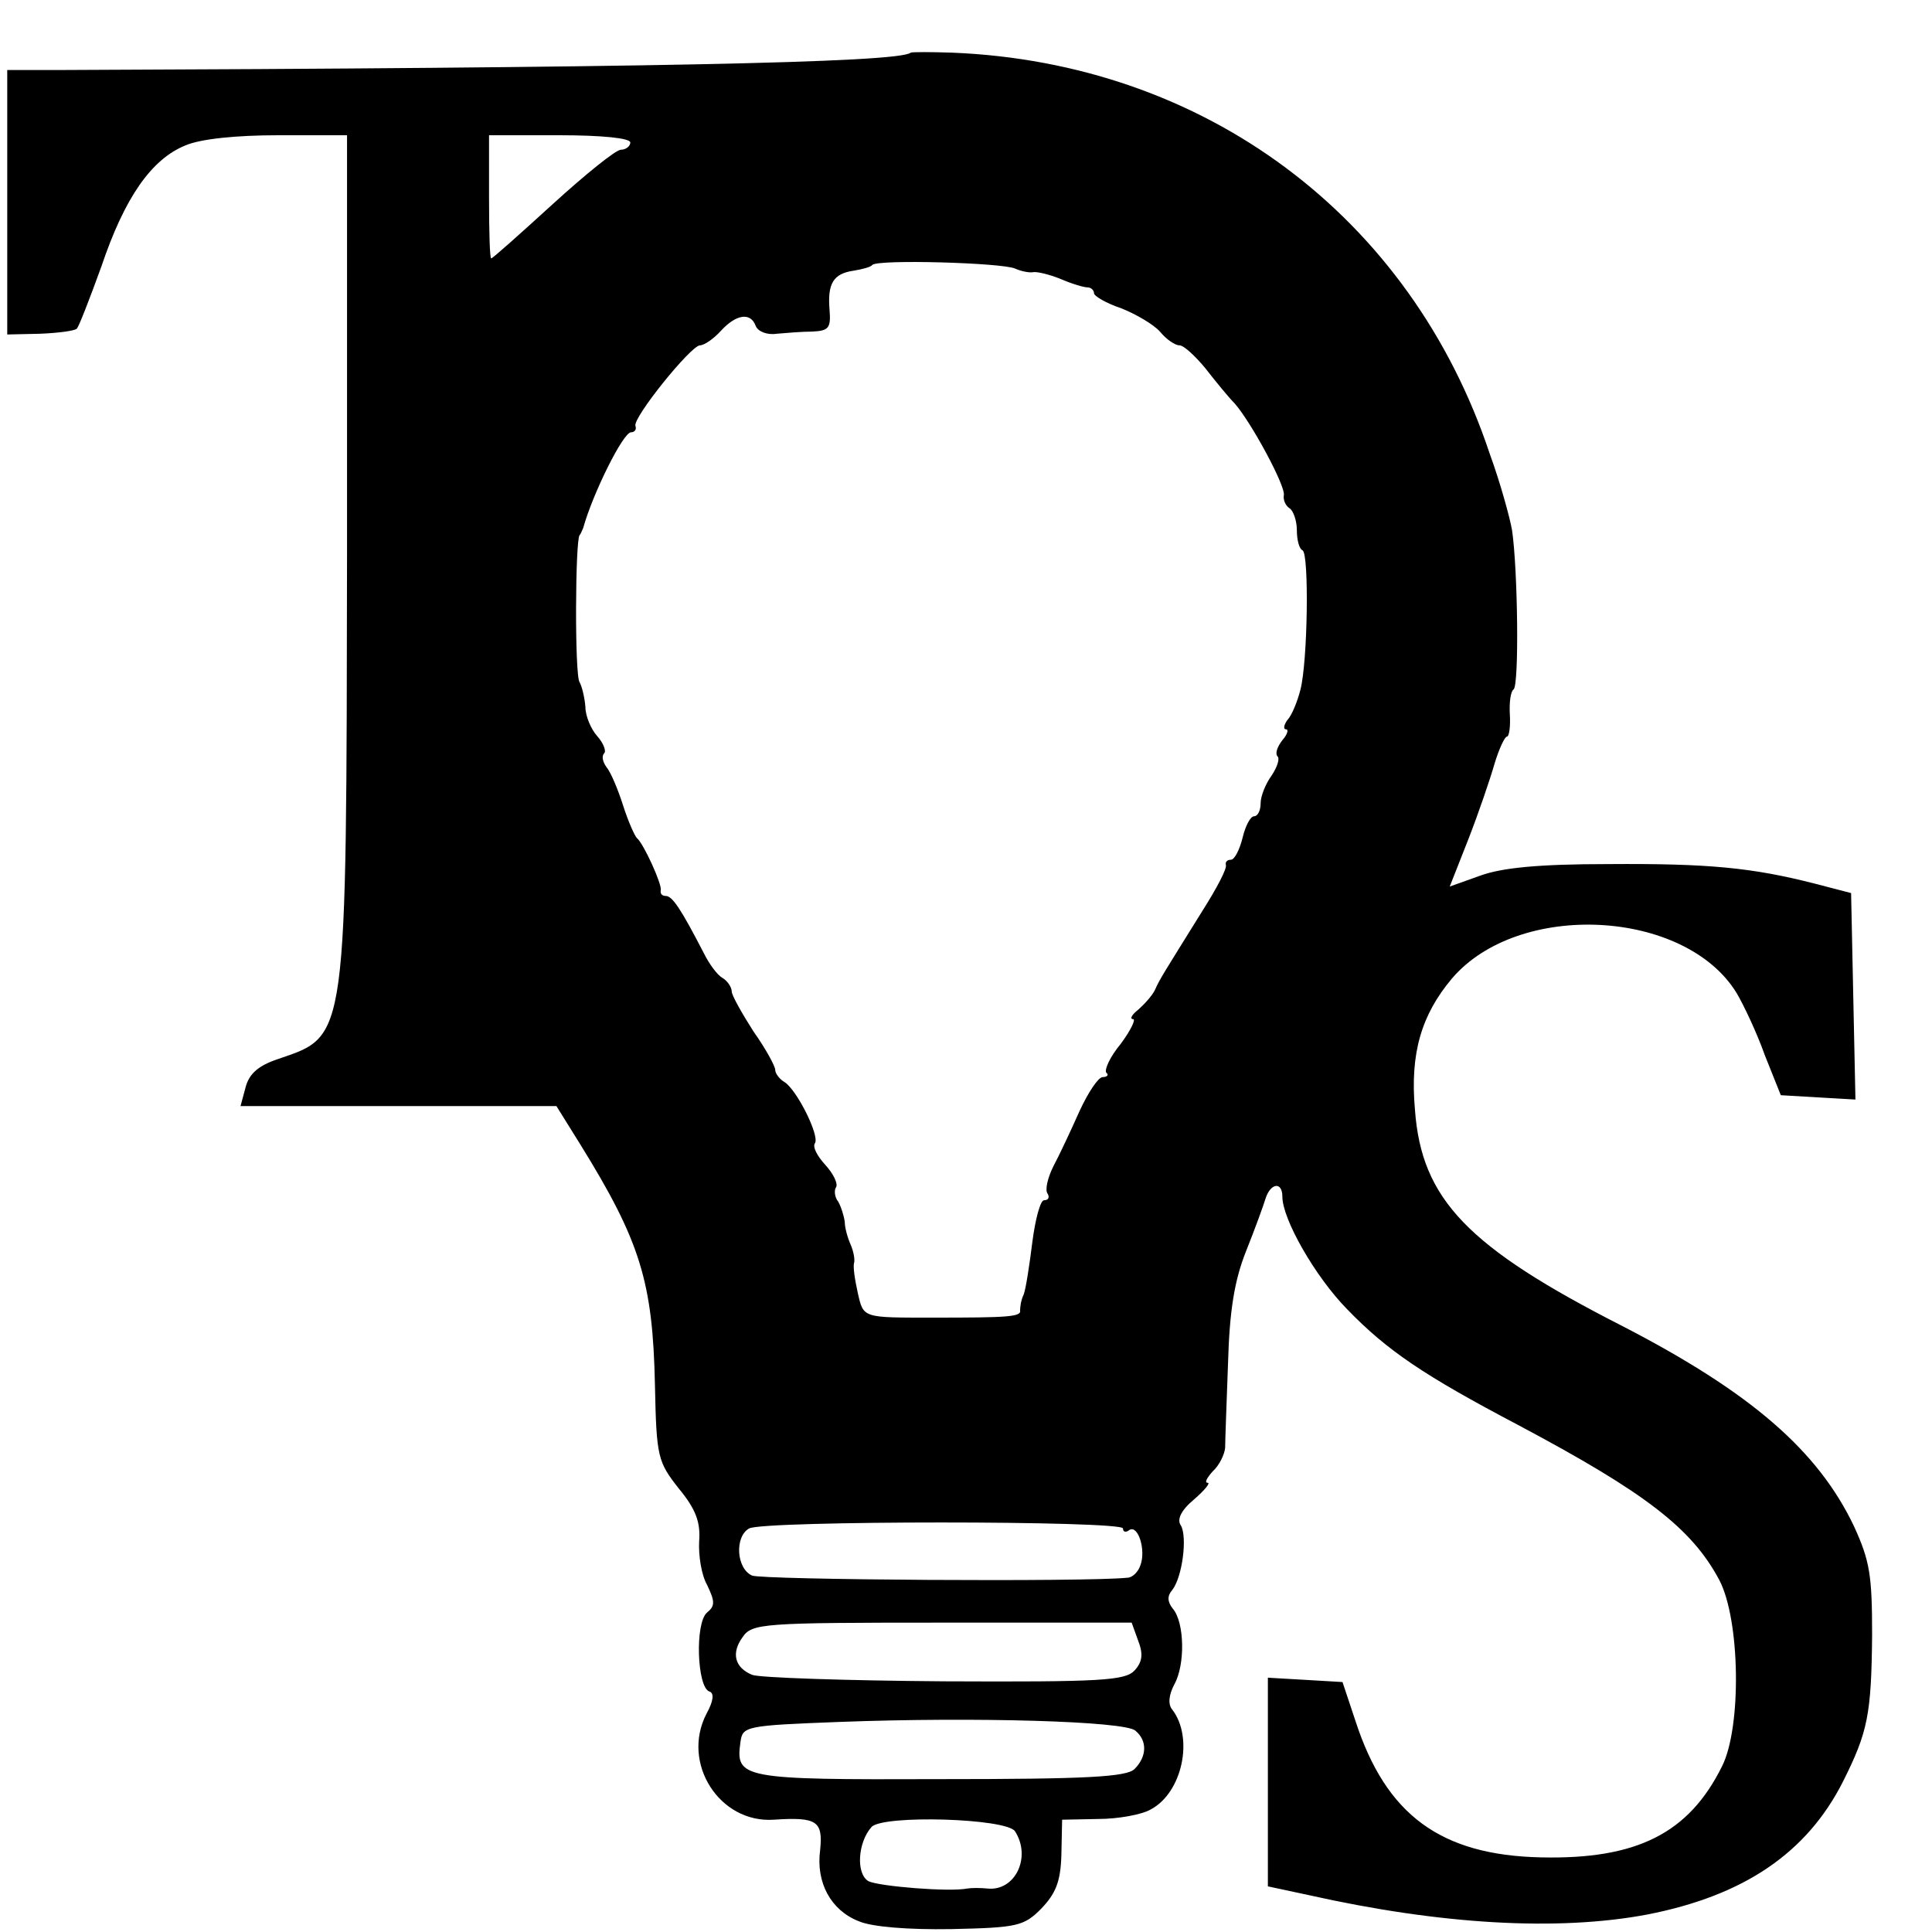 <?xml version="1.0" standalone="no"?>
<!DOCTYPE svg PUBLIC "-//W3C//DTD SVG 20010904//EN"
 "http://www.w3.org/TR/2001/REC-SVG-20010904/DTD/svg10.dtd">
<svg version="1.0" xmlns="http://www.w3.org/2000/svg"
 width="16pt" height="16pt" viewBox="0 0 16 16"
 preserveAspectRatio="xMidYMid meet">
<g transform="translate(0,16) scale(0.006,-0.006)"
fill="#000000" stroke="none">
<path d="M1257 2594 c-15 -14 -381 -21 -1179 -24 l-68 0 0 -183 0 -182 45 1
c25 1 48 4 51 7 3 3 18 42 34 86 32 95 69 148 116 167 21 9 70 14 128 14 l95
0 0 -577 c-1 -678 1 -665 -95 -698 -27 -9 -40 -20 -45 -39 l-7 -26 218 0 218
0 33 -53 c83 -134 100 -190 103 -332 2 -100 4 -106 33 -143 24 -29 30 -47 28
-73 -1 -19 3 -46 11 -60 11 -23 11 -29 0 -38 -17 -14 -14 -103 3 -109 7 -2 6
-13 -4 -31 -35 -68 18 -151 93 -146 60 4 68 -2 64 -42 -6 -45 15 -83 53 -98
18 -8 69 -12 128 -11 91 2 100 4 124 28 20 21 27 37 28 75 l1 48 50 1 c27 0
60 6 72 13 44 23 60 99 30 138 -6 7 -5 20 3 35 15 27 14 85 -2 104 -8 10 -8
18 -1 26 14 18 21 73 12 89 -6 8 0 21 18 36 15 13 23 23 19 23 -5 0 -1 7 7 16
9 8 16 23 17 32 0 9 2 62 4 117 2 73 9 115 25 155 12 30 24 63 27 73 7 21 23
23 23 2 0 -31 45 -110 89 -155 56 -58 107 -92 236 -160 177 -94 240 -143 278
-214 29 -55 31 -203 4 -257 -46 -93 -118 -129 -250 -126 -139 3 -214 59 -256
188 l-18 54 -51 3 -52 3 0 -144 0 -144 56 -12 c183 -41 344 -50 467 -27 134
26 221 85 271 184 34 68 39 92 40 202 0 82 -3 102 -25 150 -50 105 -143 185
-319 276 -214 109 -278 175 -287 299 -7 78 9 131 51 181 92 108 322 96 393
-20 10 -17 28 -55 39 -86 l22 -55 51 -3 52 -3 -3 142 -3 143 -50 13 c-86 22
-146 28 -285 27 -96 0 -147 -5 -177 -16 l-42 -15 26 66 c14 36 30 83 36 104 6
20 14 37 17 37 3 0 5 14 4 30 -1 17 1 32 5 35 8 4 6 166 -2 220 -3 17 -16 65
-31 106 -109 327 -393 539 -742 553 -30 1 -55 1 -57 0z m-387 -124 c0 -5 -6
-10 -13 -10 -7 0 -49 -34 -94 -75 -45 -41 -83 -75 -85 -75 -2 0 -3 38 -3 85
l0 85 97 0 c59 0 98 -4 98 -10z m531 -174 c9 -4 20 -6 25 -5 5 1 22 -3 37 -9
16 -7 33 -12 38 -12 5 0 9 -4 9 -8 0 -4 17 -14 38 -21 20 -8 44 -22 53 -32 9
-11 21 -19 27 -19 6 0 22 -15 36 -32 14 -18 32 -40 40 -48 23 -26 71 -115 68
-127 -1 -6 2 -14 8 -18 5 -3 10 -17 10 -30 0 -13 3 -26 8 -28 9 -6 7 -153 -3
-192 -4 -16 -12 -36 -18 -42 -5 -7 -6 -13 -2 -13 4 0 2 -7 -5 -15 -7 -9 -10
-18 -7 -22 4 -3 0 -15 -8 -27 -8 -11 -15 -28 -15 -38 0 -10 -4 -18 -9 -18 -5
0 -12 -13 -16 -30 -4 -16 -11 -30 -16 -30 -5 0 -8 -3 -7 -7 2 -5 -13 -33 -32
-63 -54 -87 -59 -94 -66 -110 -4 -8 -15 -20 -23 -27 -9 -7 -12 -13 -7 -13 4 0
-3 -15 -17 -34 -15 -18 -23 -36 -20 -40 4 -3 1 -6 -5 -6 -6 0 -20 -21 -32 -47
-12 -27 -28 -61 -36 -76 -8 -16 -12 -33 -8 -38 3 -5 1 -9 -5 -9 -5 0 -12 -26
-16 -57 -4 -32 -9 -65 -12 -73 -4 -8 -5 -18 -5 -22 2 -9 -18 -10 -118 -10
-100 0 -98 -1 -106 34 -4 18 -7 37 -5 42 1 5 -1 16 -5 25 -4 9 -8 23 -8 31 -1
8 -5 21 -9 28 -5 6 -6 16 -3 20 3 5 -4 19 -15 31 -11 12 -18 25 -14 30 6 11
-25 73 -42 84 -7 4 -13 12 -13 17 0 5 -13 29 -30 53 -16 25 -30 50 -30 55 0 6
-6 15 -13 19 -7 4 -18 19 -25 33 -32 62 -44 80 -53 80 -5 0 -8 3 -7 8 2 8 -24
65 -33 72 -3 3 -12 23 -19 45 -7 22 -17 46 -23 53 -5 7 -7 15 -3 19 3 3 -1 14
-10 24 -8 9 -16 27 -16 40 -1 13 -5 29 -8 34 -7 9 -6 197 0 203 1 1 3 5 5 10
13 47 55 132 66 132 5 0 8 4 6 9 -3 12 76 110 89 111 6 0 19 9 29 20 21 23 41
26 48 7 3 -8 16 -13 29 -11 12 1 35 3 49 3 23 1 26 5 24 30 -3 36 5 50 33 54
12 2 24 5 26 8 8 8 179 3 197 -5z m149 -1739 c0 -5 4 -6 9 -2 12 7 23 -28 15
-49 -3 -9 -11 -17 -18 -17 -55 -6 -505 -3 -518 3 -22 10 -24 54 -4 65 19 11
516 11 516 0z m21 -155 c7 -18 6 -29 -5 -41 -13 -14 -46 -16 -263 -15 -136 1
-256 5 -265 9 -24 10 -29 30 -13 52 13 19 27 20 275 20 l262 0 9 -25z m-4
-124 c17 -14 16 -36 -1 -53 -11 -11 -66 -14 -269 -14 -274 -1 -282 1 -275 51
3 22 6 23 138 28 187 7 392 1 407 -12z m-166 -139 c23 -36 0 -83 -38 -79 -10
1 -22 1 -28 0 -25 -5 -121 3 -136 10 -18 10 -15 54 4 75 16 17 186 12 198 -6z"/>
</g>
</svg>

